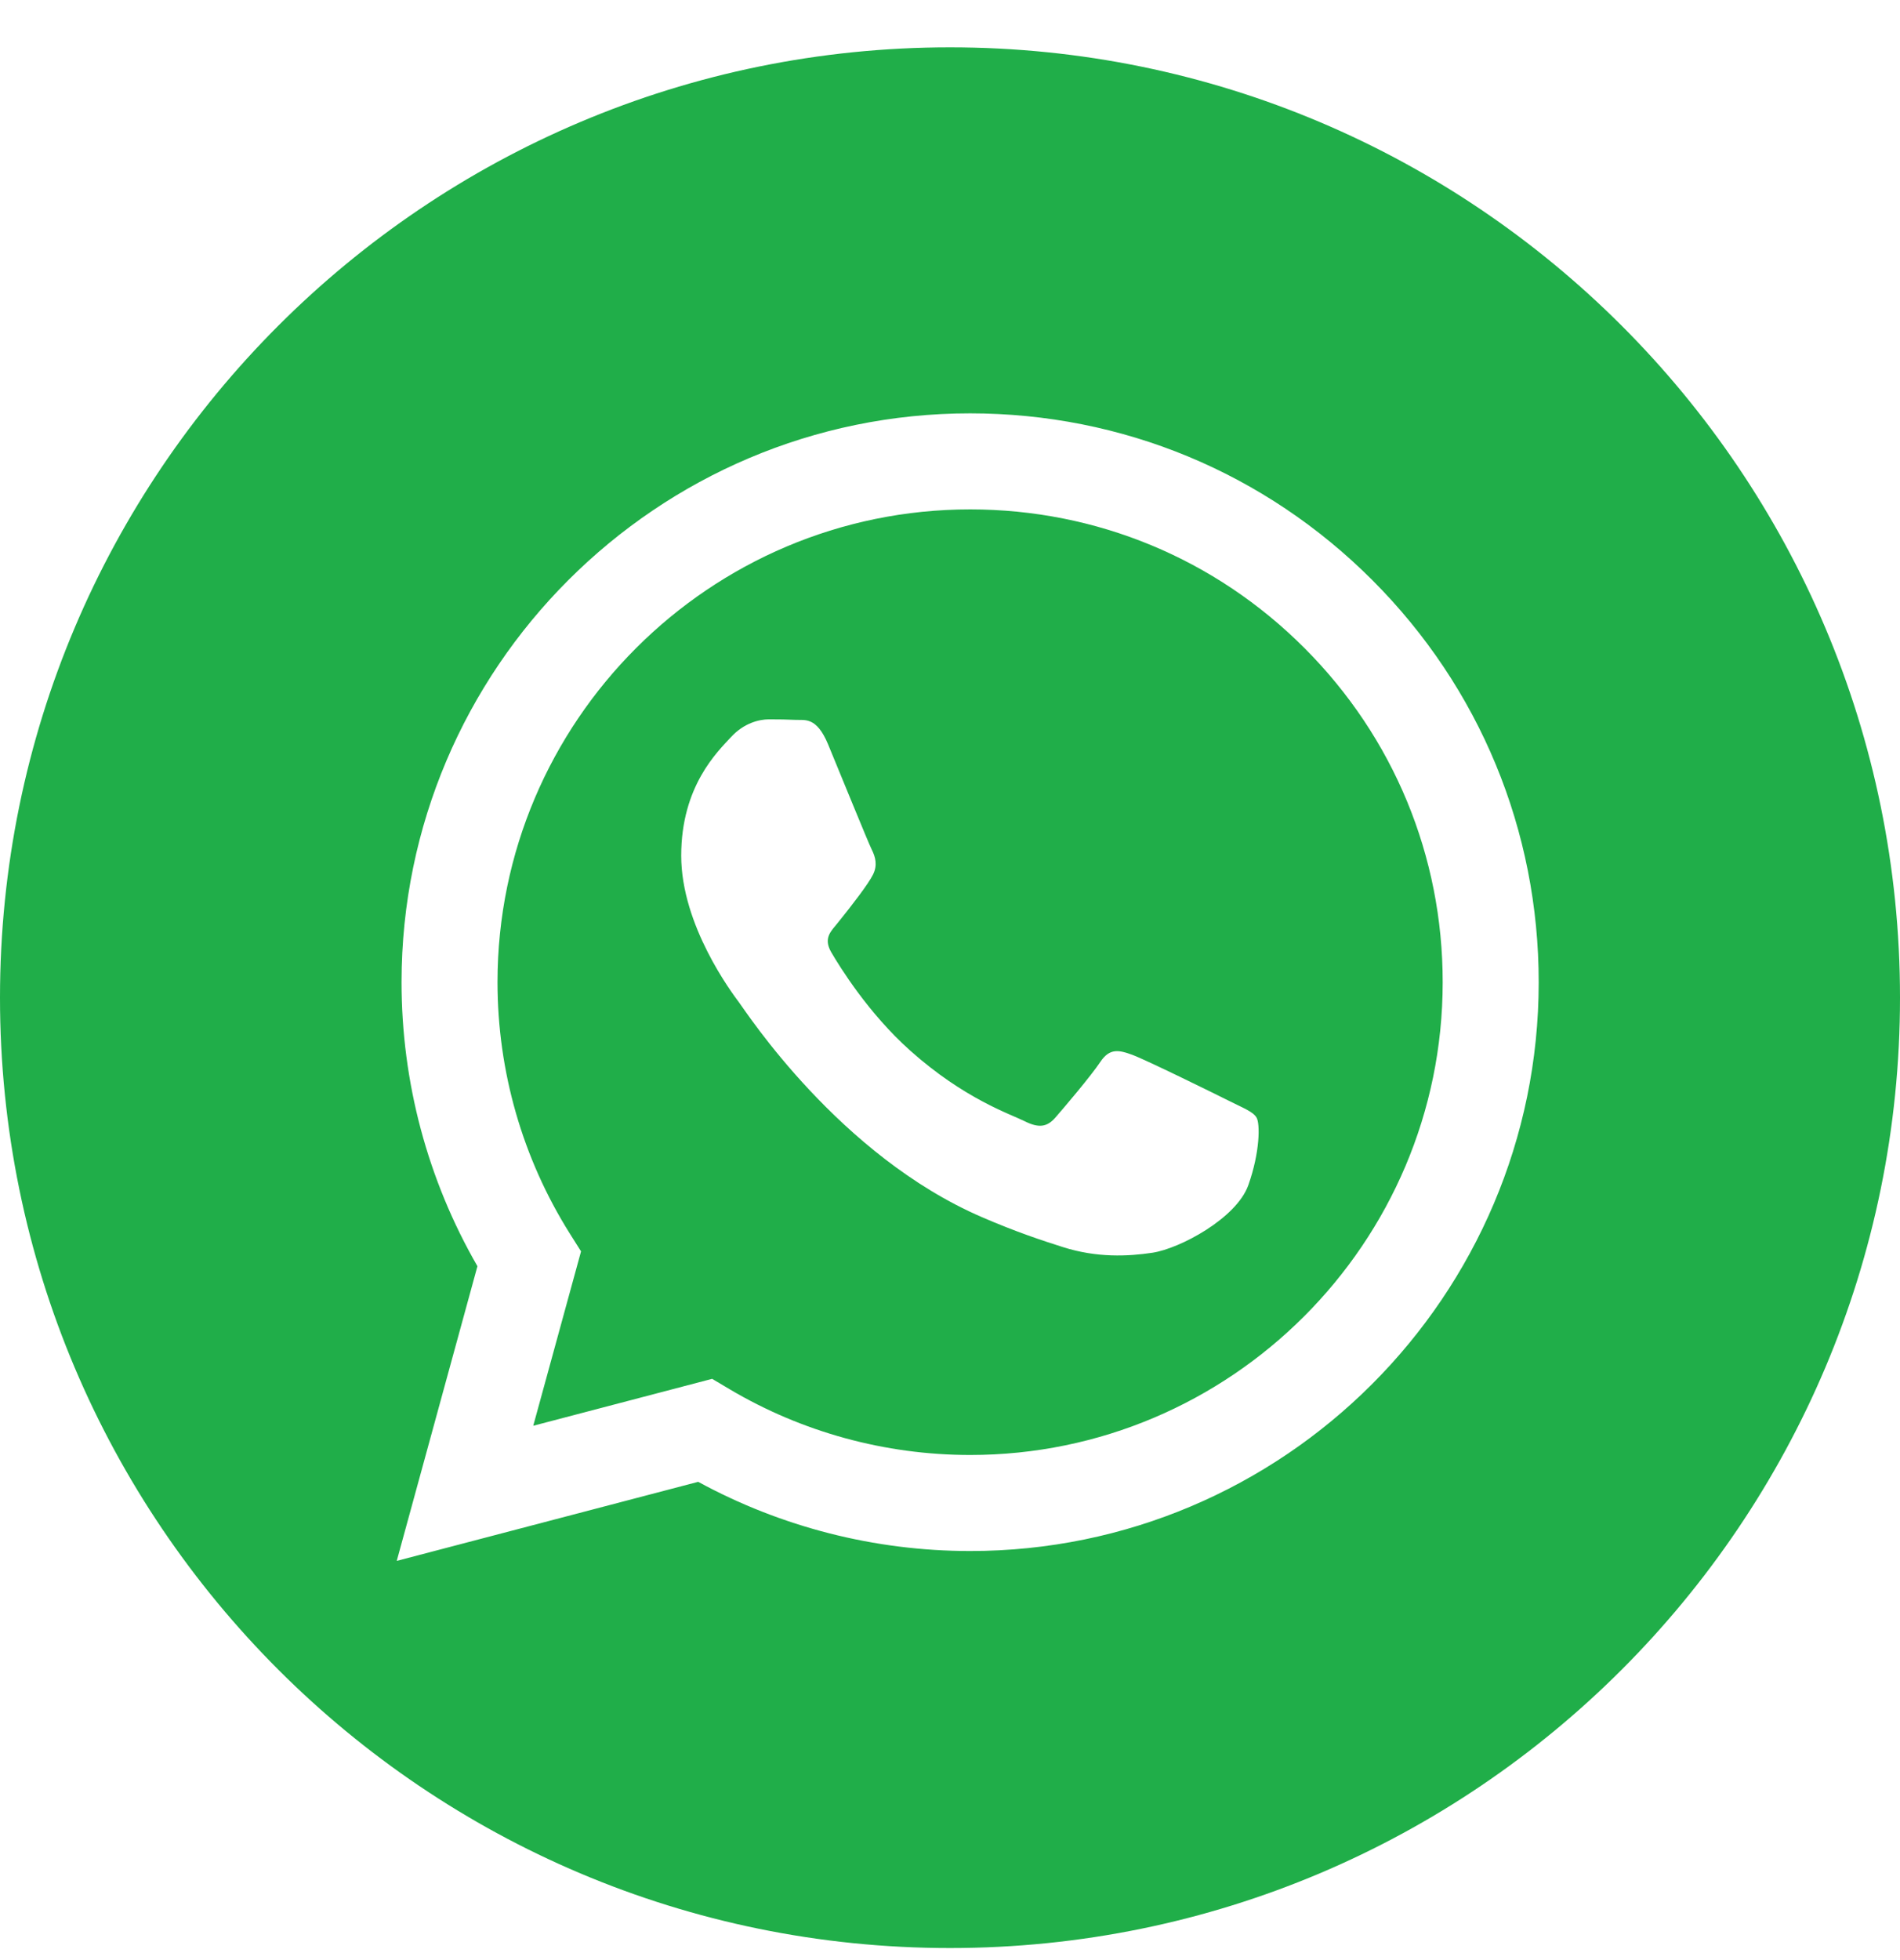 <svg width="32" height="33" viewBox="0 0 32 33" fill="none" xmlns="http://www.w3.org/2000/svg">
<path d="M16 0.797C7.165 0.797 0 7.962 0 16.797C0 25.632 7.165 32.797 16 32.797C24.835 32.797 32 25.632 32 16.797C32 7.962 24.835 0.797 16 0.797ZM16.339 26.113C16.339 26.113 16.339 26.113 16.339 26.113H16.335C14.732 26.112 13.158 25.71 11.759 24.948L6.682 26.279L8.041 21.318C7.203 19.866 6.762 18.219 6.763 16.532C6.765 11.254 11.061 6.959 16.339 6.959C18.901 6.96 21.305 7.958 23.113 9.767C24.921 11.576 25.916 13.982 25.915 16.54C25.913 21.818 21.617 26.113 16.339 26.113V26.113Z" fill="#20AE49"/>
<path d="M16.342 8.576C11.952 8.576 8.381 12.146 8.379 16.533C8.379 18.036 8.8 19.5 9.596 20.767L9.786 21.068L8.981 24.004L11.994 23.214L12.285 23.387C13.507 24.112 14.908 24.495 16.336 24.496H16.339C20.726 24.496 24.296 20.927 24.298 16.539C24.299 14.413 23.472 12.414 21.969 10.91C20.467 9.406 18.468 8.577 16.342 8.576V8.576ZM21.024 19.954C20.825 20.512 19.869 21.022 19.409 21.091C18.997 21.153 18.475 21.178 17.902 20.996C17.554 20.886 17.109 20.739 16.538 20.492C14.137 19.456 12.57 17.04 12.45 16.881C12.331 16.721 11.473 15.584 11.473 14.406C11.473 13.229 12.091 12.65 12.31 12.411C12.53 12.171 12.789 12.111 12.949 12.111C13.108 12.111 13.268 12.113 13.407 12.12C13.554 12.127 13.752 12.064 13.946 12.53C14.145 13.009 14.623 14.187 14.683 14.306C14.743 14.426 14.783 14.566 14.703 14.725C14.623 14.885 14.358 15.229 14.105 15.543C13.999 15.675 13.861 15.792 14 16.032C14.14 16.271 14.62 17.054 15.331 17.689C16.245 18.504 17.016 18.756 17.256 18.876C17.495 18.996 17.634 18.976 17.774 18.816C17.913 18.657 18.372 18.118 18.532 17.878C18.691 17.639 18.851 17.679 19.07 17.759C19.289 17.838 20.466 18.417 20.705 18.537C20.944 18.657 21.104 18.716 21.163 18.816C21.223 18.916 21.223 19.395 21.024 19.954V19.954Z" fill="#20AE49"/>
</svg>
